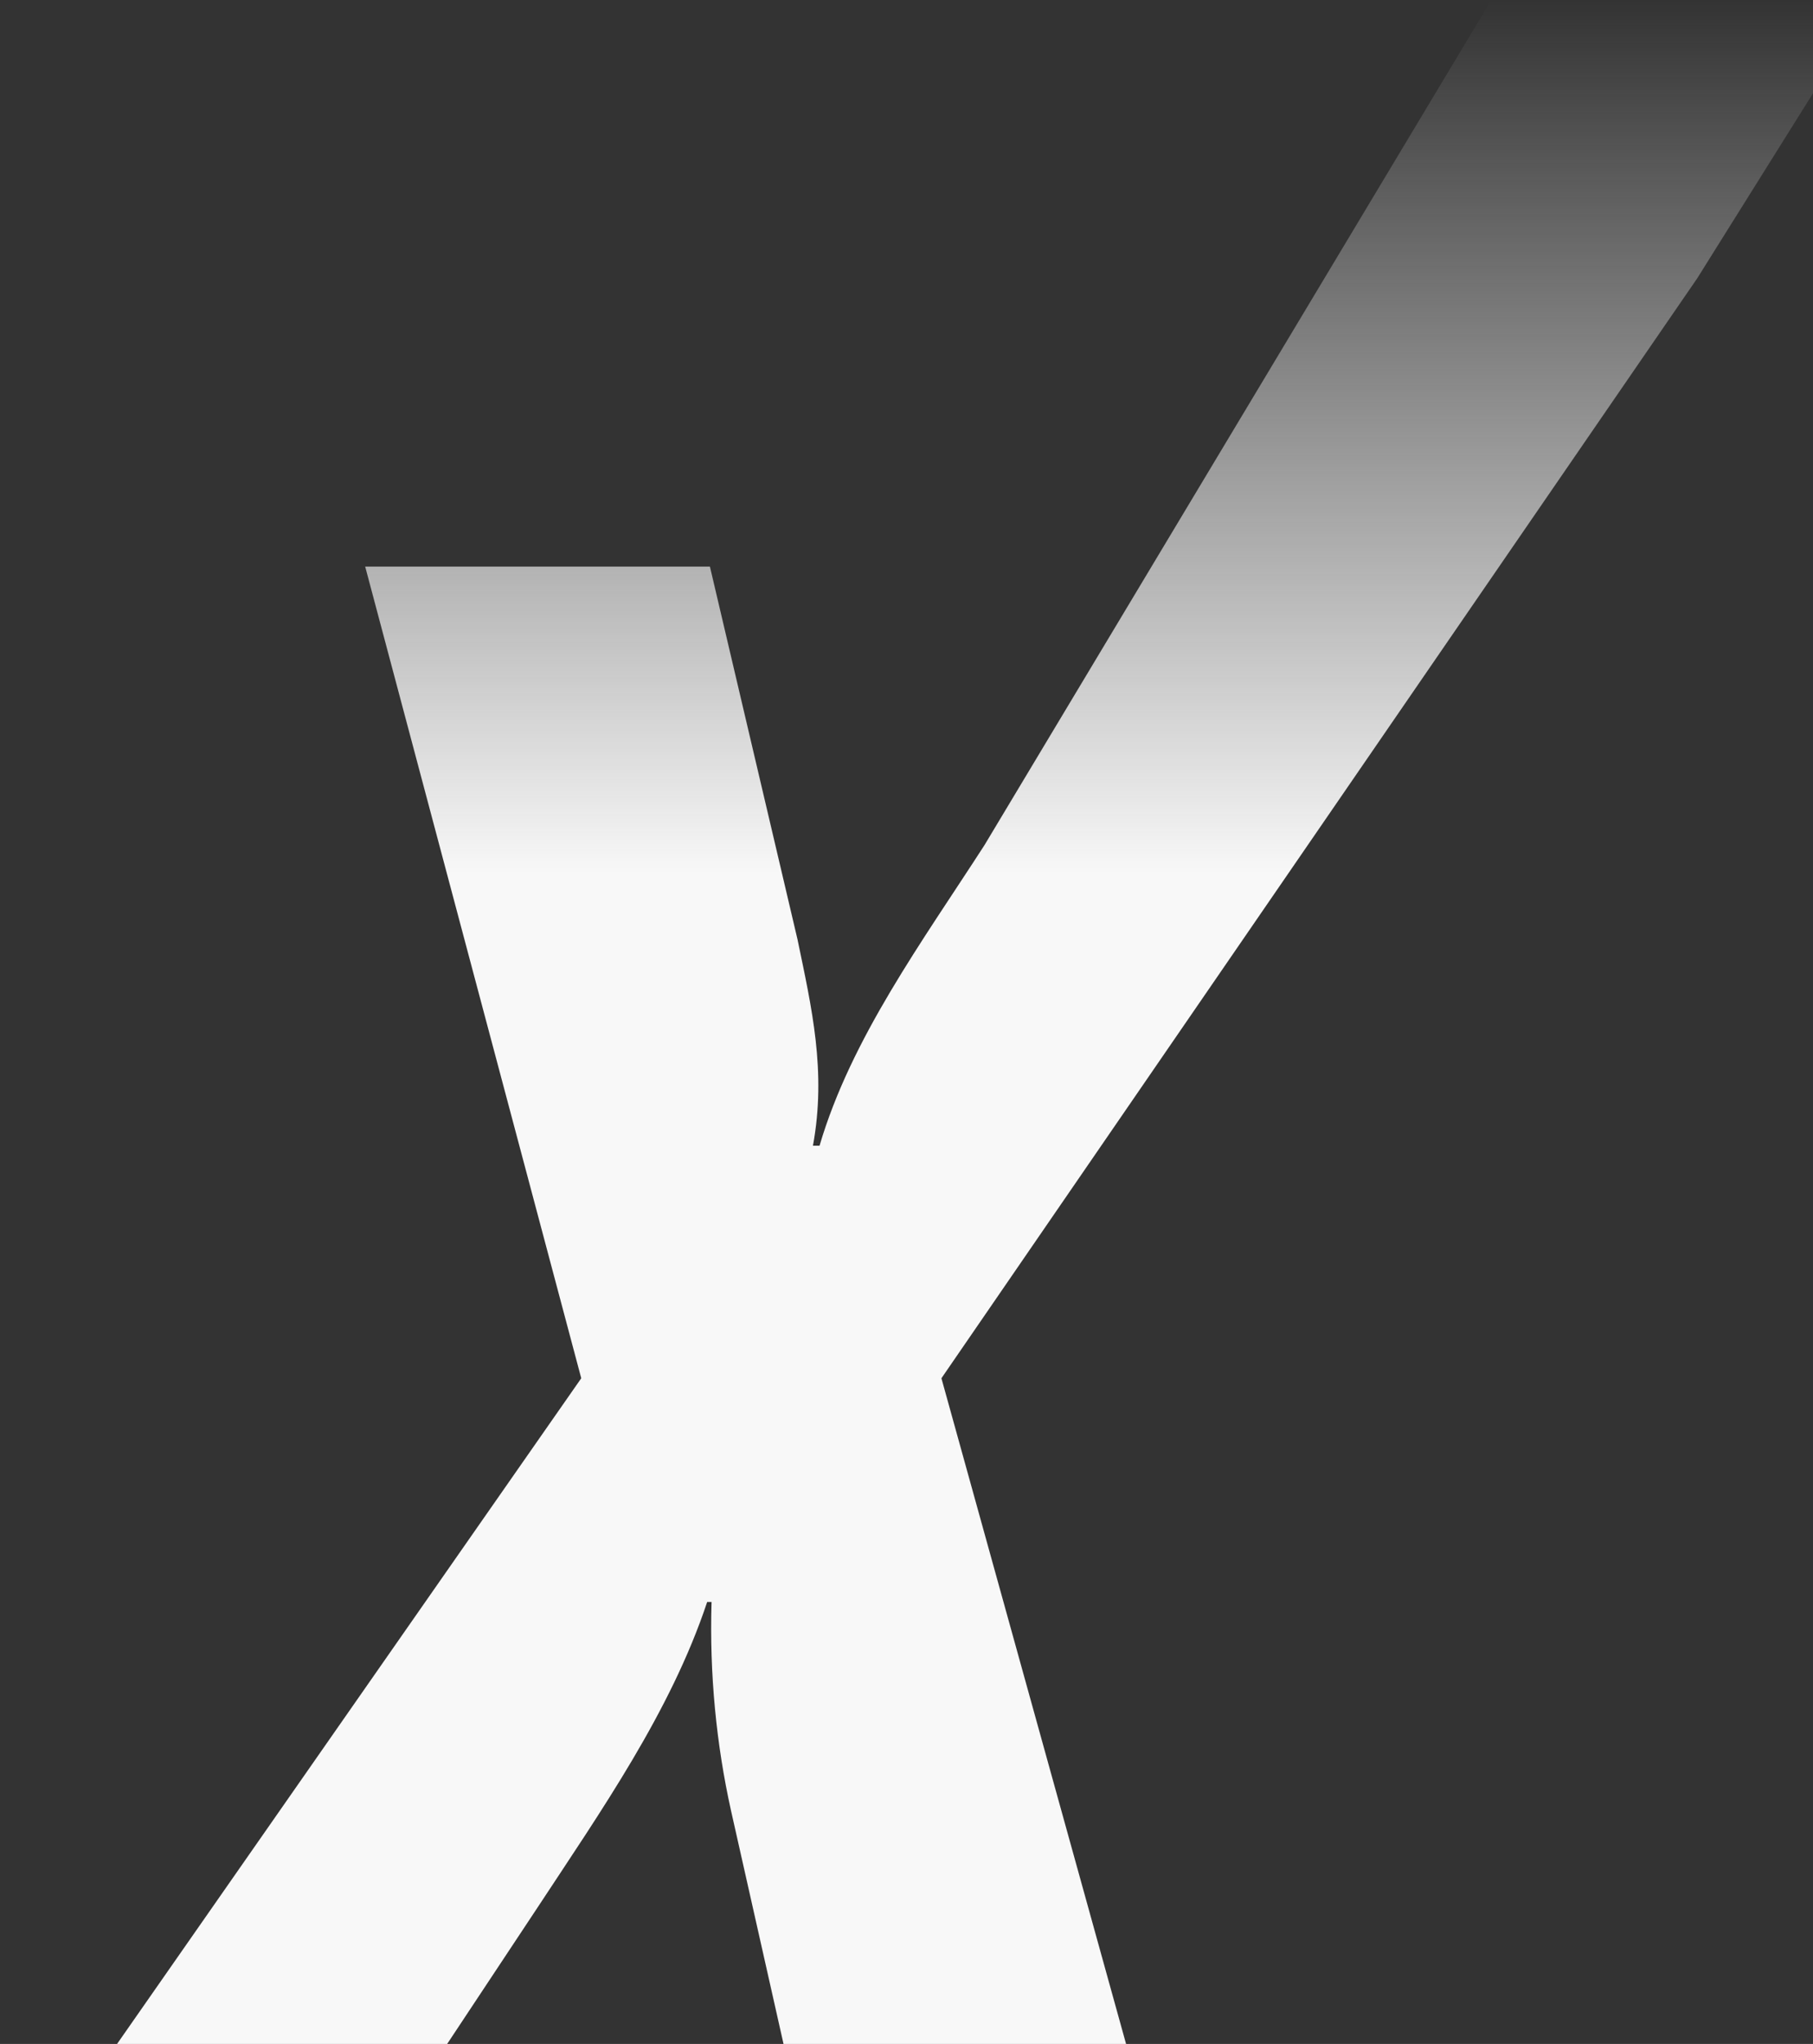 <svg width="497" height="560" viewBox="0 0 497 560" fill="none" xmlns="http://www.w3.org/2000/svg">
<rect x="0" y="0" width="497" height="560" fill="#333333" stroke="none"/>
<g style="mix-blend-mode:plus-darker">
<path d="M408.818 0L269.864 231.57C252.806 258.002 233.341 284.45 224.661 313.903H222.855C226.601 293.466 222.487 276.051 218.624 257.401L194.609 155.232H100.106L159.34 377.619L0 606H92.095L147.065 523.066C164.859 496.017 183.856 468.968 193.857 438.913H195.061C194.459 458.749 196.382 477.984 200.379 496.017L225.146 606H321.456L258.074 377.619L465.26 76.255L513 0H408.818Z" fill="url(#paint0_linear_247_1998)"/>
</g>
<defs>
<linearGradient id="paint0_linear_247_1998" x1="256.5" y1="0" x2="256.5" y2="606" gradientUnits="userSpaceOnUse">
<stop stop-color="#F8F8F8" stop-opacity="0"/>
<stop offset="0.395" stop-color="#F8F8F8"/>
</linearGradient>
</defs>
</svg>
